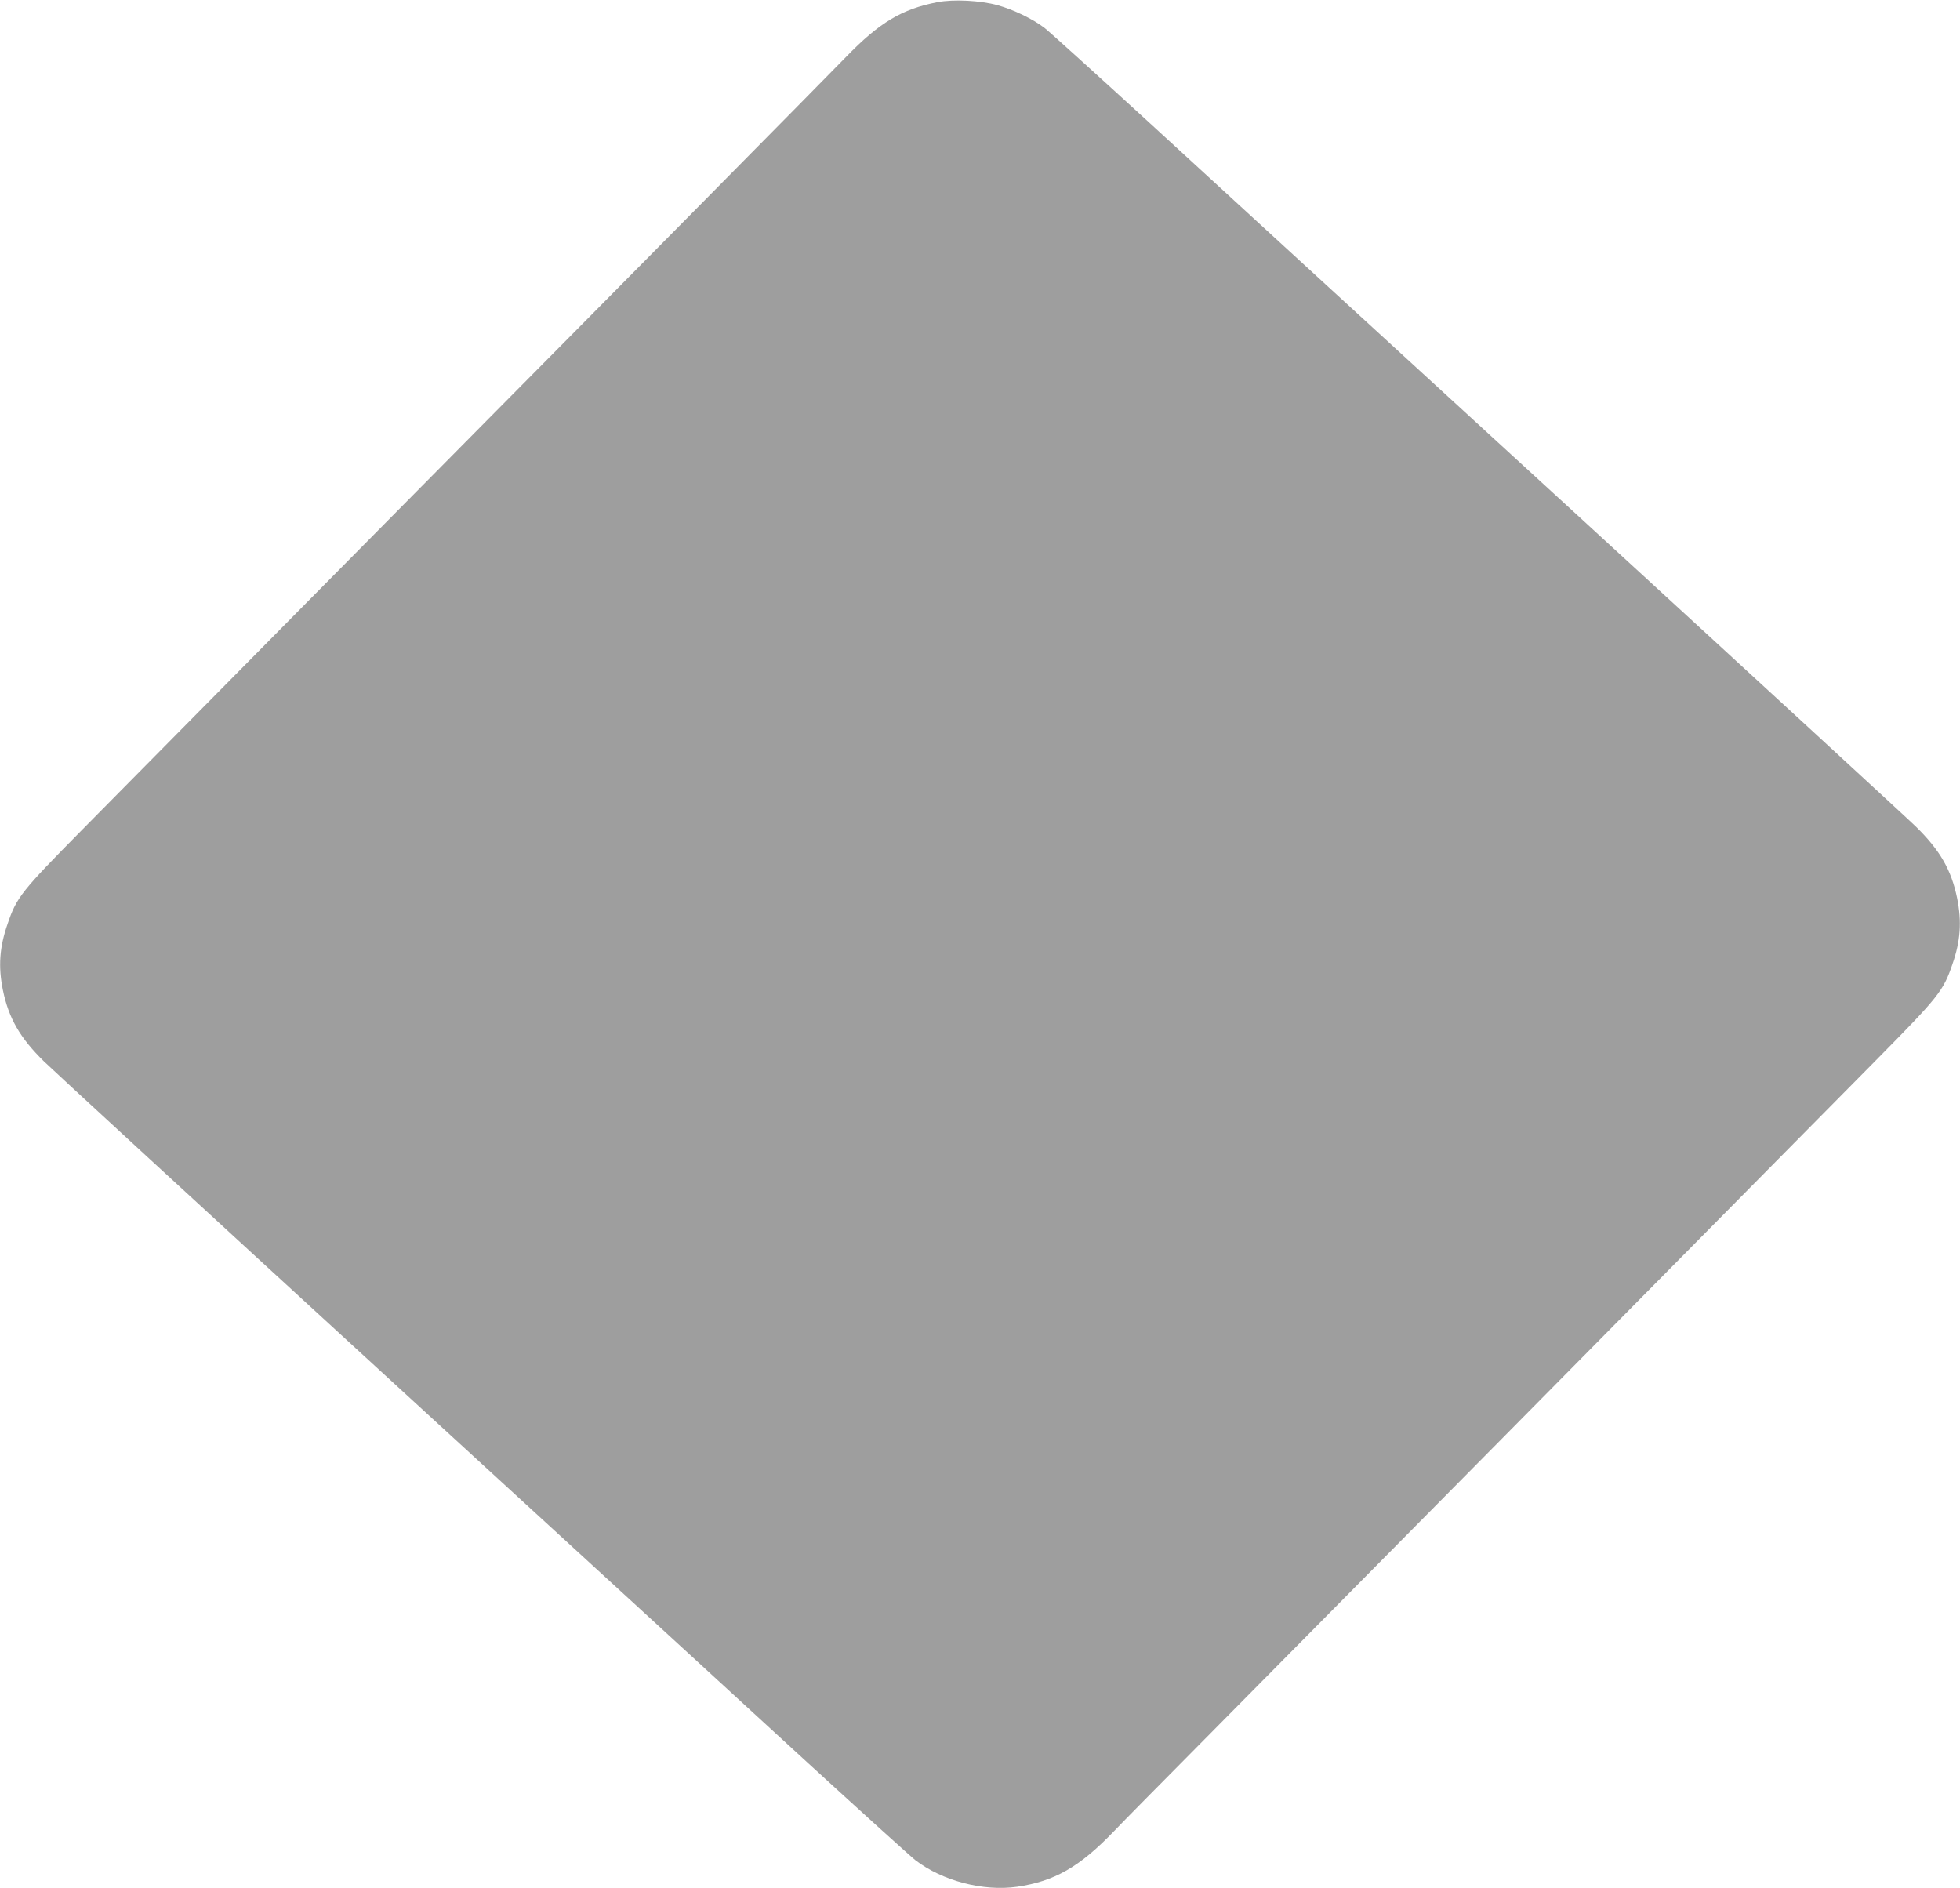 <?xml version="1.0" standalone="no"?>
<!DOCTYPE svg PUBLIC "-//W3C//DTD SVG 20010904//EN"
 "http://www.w3.org/TR/2001/REC-SVG-20010904/DTD/svg10.dtd">
<svg version="1.0" xmlns="http://www.w3.org/2000/svg"
 width="1280pt" height="1233pt" viewBox="0 0 1280 1233"
 preserveAspectRatio="xMidYMid meet">
<g transform="translate(0,1233) scale(0.1,-0.1)"
fill="#9e9e9e" stroke="none">
<path d="M6123 12316 c-233 -45 -380 -133 -598 -358 -113 -117 -1640 -1662
-2345 -2373 -455 -459 -1911 -1932 -2640 -2670 -400 -405 -432 -445 -490 -617
-54 -154 -62 -281 -31 -434 38 -184 112 -312 268 -465 54 -53 1054 -973 2223
-2045 1169 -1071 2415 -2214 2769 -2539 354 -324 669 -609 700 -633 176 -135
444 -204 662 -173 246 36 409 129 634 363 54 57 302 308 550 558 391 394 3332
3369 4425 4475 411 416 441 454 500 627 54 154 62 281 31 434 -38 184 -112
312 -268 465 -54 53 -1054 973 -2223 2045 -1169 1071 -2415 2214 -2769 2539
-354 324 -669 609 -700 633 -78 59 -200 118 -306 148 -113 31 -286 40 -392 20z"/>
</g>
</svg>
